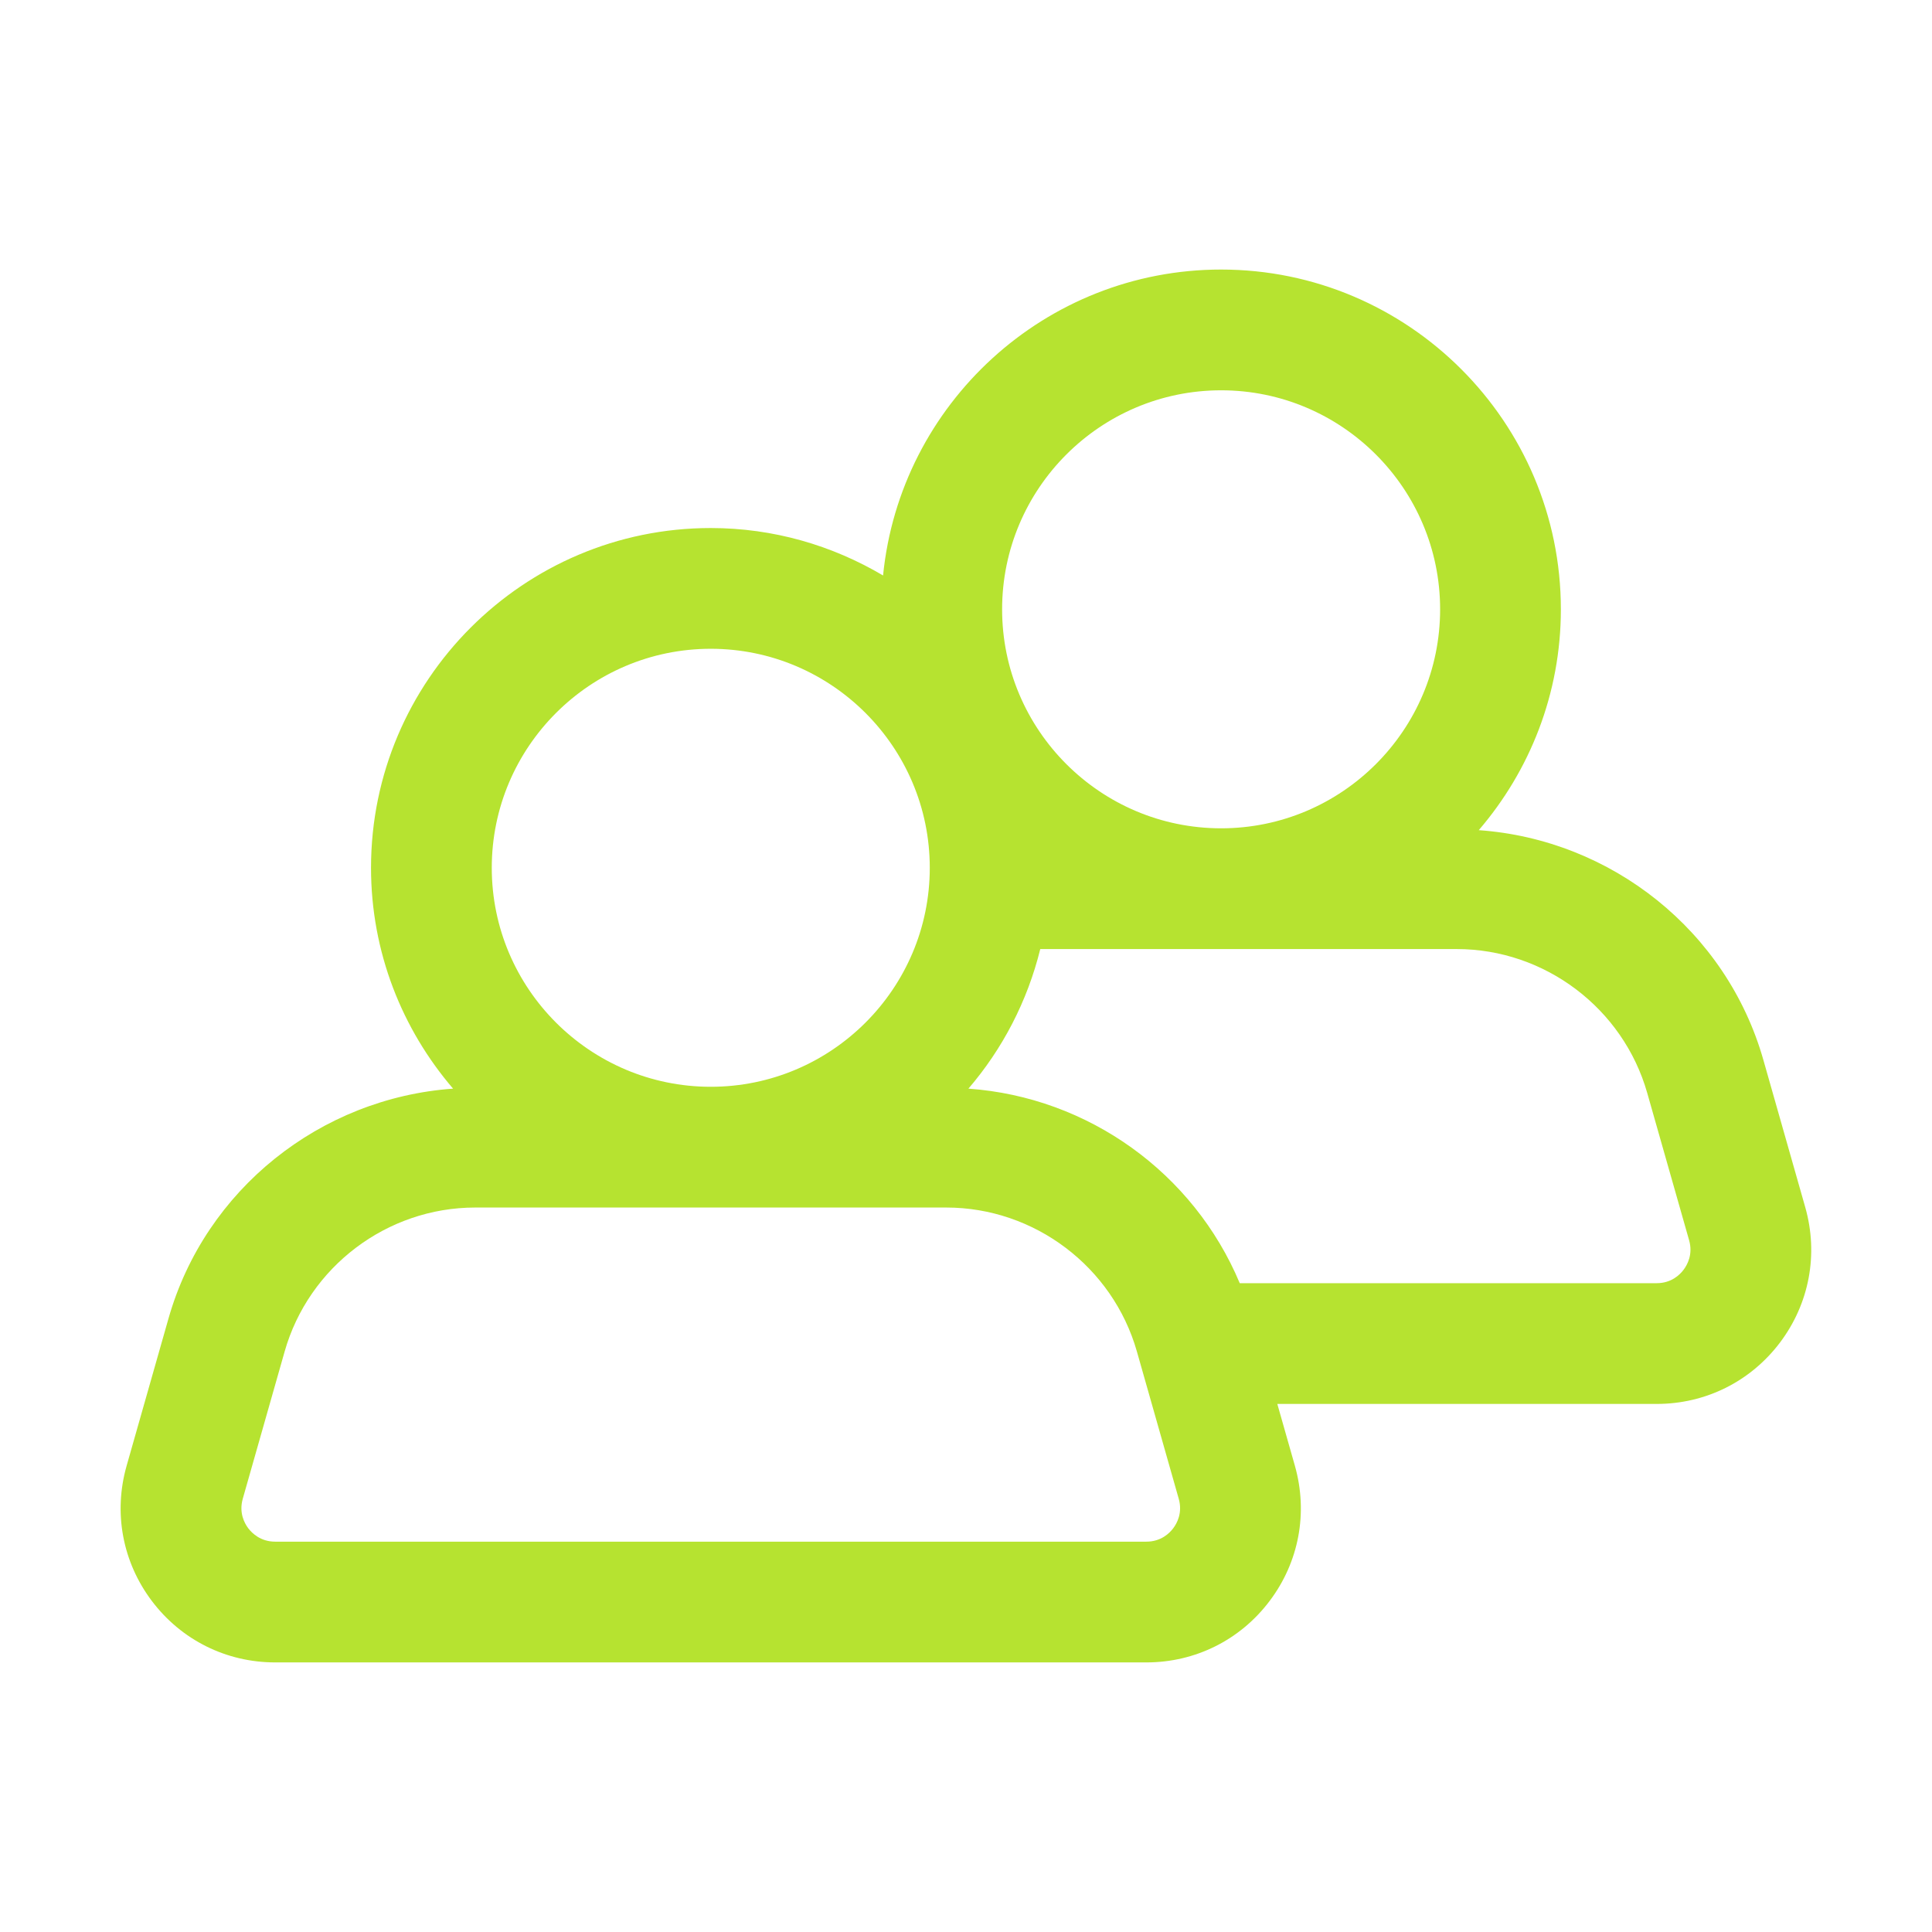 <svg width="52" height="52" viewBox="0 0 52 52" fill="none" xmlns="http://www.w3.org/2000/svg">
<path d="M47.462 28.531C46.475 25.053 43.37 22.596 39.801 22.344C41.175 20.744 42.011 18.669 42.011 16.4C42.011 11.357 37.909 7.255 32.867 7.255C28.131 7.255 24.226 10.873 23.768 15.489C22.406 14.683 20.824 14.212 19.13 14.212C14.088 14.212 9.986 18.314 9.986 23.357C9.986 25.626 10.822 27.701 12.195 29.301C8.627 29.554 5.523 32.01 4.535 35.488L3.408 39.451C3.048 40.717 3.297 42.044 4.089 43.093C4.882 44.142 6.091 44.744 7.407 44.744H30.854C32.168 44.744 33.377 44.143 34.17 43.093C34.963 42.044 35.211 40.717 34.852 39.451L34.379 37.787H44.59C45.905 37.787 47.113 37.186 47.907 36.137C48.699 35.087 48.948 33.76 48.589 32.495L47.462 28.531ZM30.6 36.377L31.726 40.34C31.833 40.718 31.679 41 31.577 41.134C31.476 41.269 31.246 41.494 30.854 41.494H7.407C7.014 41.494 6.785 41.268 6.682 41.134C6.581 40.999 6.427 40.718 6.534 40.34L7.661 36.377C8.309 34.095 10.418 32.501 12.79 32.501H25.47C27.841 32.501 29.951 34.095 30.6 36.377ZM32.867 10.505C36.117 10.505 38.761 13.15 38.761 16.4C38.761 19.65 36.117 22.294 32.867 22.294C29.616 22.294 26.972 19.65 26.972 16.4C26.972 13.15 29.616 10.505 32.867 10.505ZM25.025 23.357C25.025 26.607 22.38 29.251 19.13 29.251C15.88 29.251 13.236 26.607 13.236 23.357C13.236 20.107 15.88 17.462 19.13 17.462C22.38 17.462 25.025 20.107 25.025 23.357ZM33.368 34.537C32.124 31.57 29.294 29.53 26.065 29.301C26.982 28.233 27.651 26.953 27.999 25.544H39.207C41.579 25.544 43.688 27.138 44.336 29.42L45.463 33.383C45.57 33.761 45.415 34.042 45.313 34.177C45.212 34.312 44.983 34.537 44.59 34.537H33.368Z" fill="#B6E330"/>
</svg>
